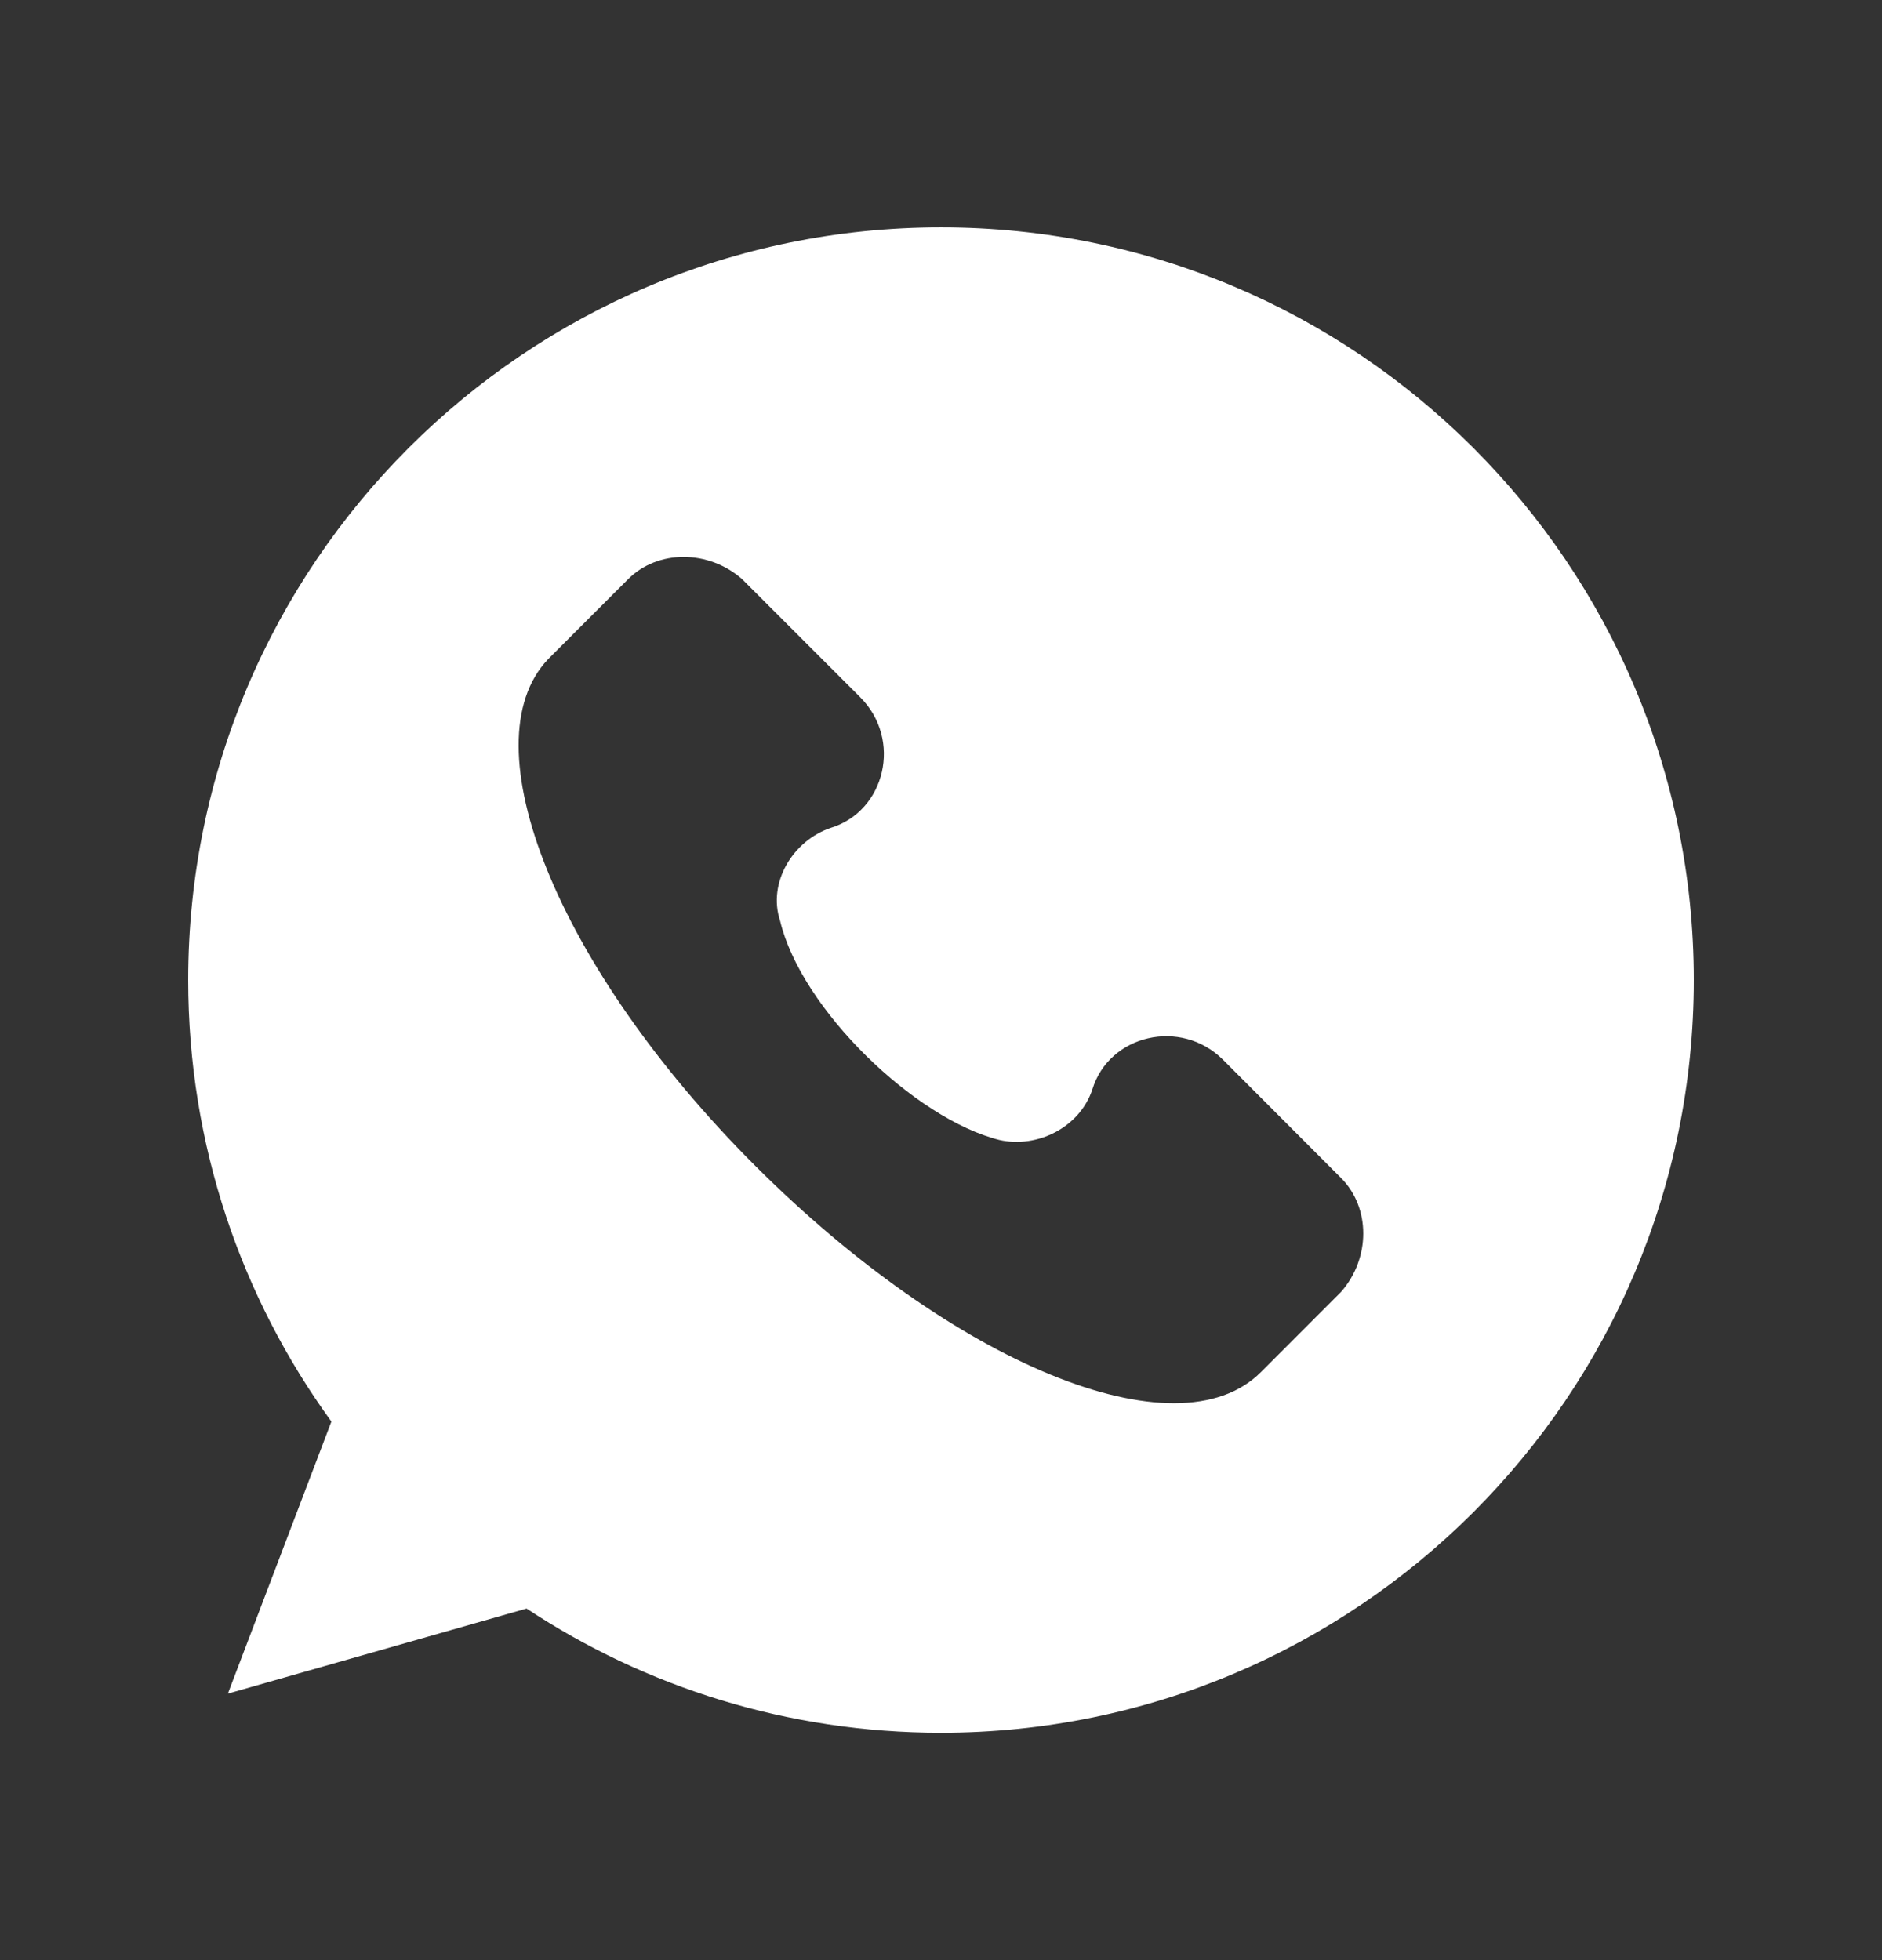 <?xml version="1.0" encoding="UTF-8"?> <svg xmlns="http://www.w3.org/2000/svg" width="24" height="25" viewBox="0 0 24 25" fill="none"><rect x="0" y="0" width="24" height="25" fill="#333333" stroke="none"/> <path d="M12 2.9C6.698 2.9 2.4 7.199 2.4 12.5C2.4 14.603 3.077 16.549 4.226 18.131L2.906 21.601L6.715 20.516C8.23 21.517 10.046 22.1 12 22.1C17.302 22.1 21.6 17.802 21.6 12.5C21.6 7.199 17.302 2.9 12 2.9ZM17.102 16.477L16.08 17.5C15.005 18.575 12.154 17.392 9.626 14.864C7.097 12.335 5.966 9.484 6.989 8.408L8.011 7.386C8.388 7.009 9.034 7.009 9.463 7.386L10.97 8.893C11.508 9.431 11.292 10.345 10.594 10.559C10.109 10.722 9.787 11.26 9.948 11.744C10.217 12.872 11.669 14.272 12.746 14.54C13.229 14.648 13.769 14.38 13.93 13.895C14.143 13.196 15.06 12.98 15.598 13.518L17.102 15.025C17.479 15.402 17.479 16.048 17.102 16.477Z" fill="white"></path> </svg> 